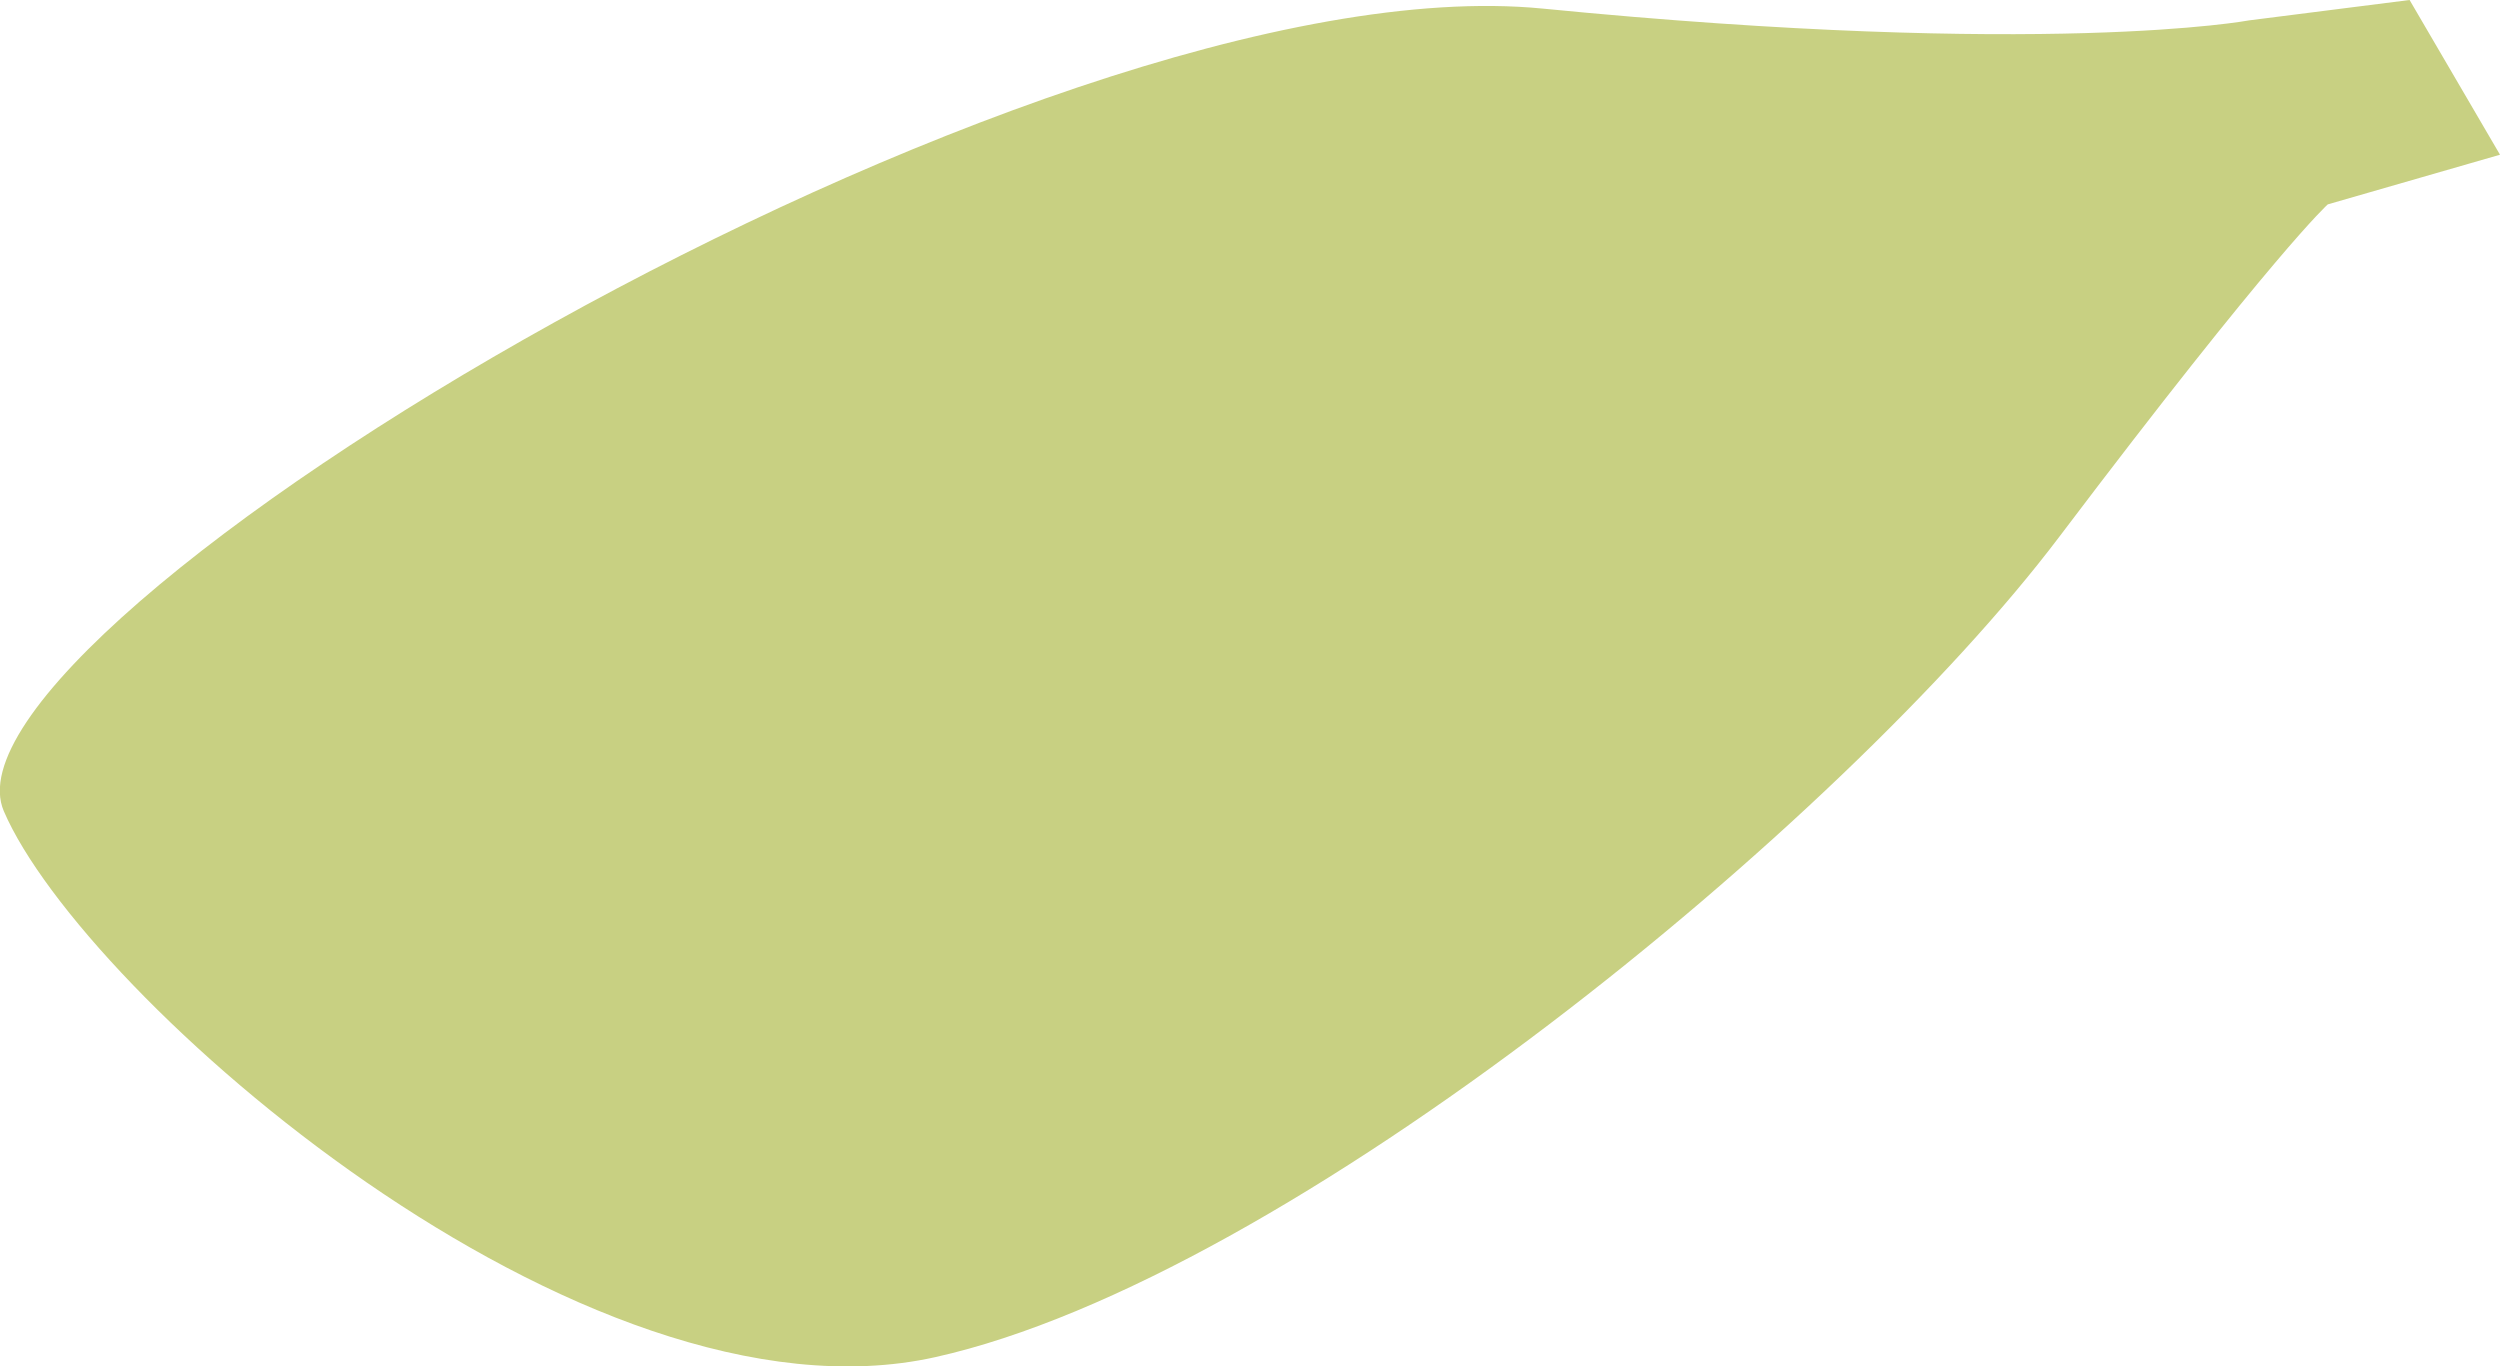 <?xml version="1.0" encoding="UTF-8"?><svg id="Layer_2" xmlns="http://www.w3.org/2000/svg" viewBox="0 0 78.53 42.92"><defs><style>.cls-1{fill:#c8d082;stroke-width:0px;}</style></defs><g id="Layer_1-2"><path class="cls-1" d="M75.69,0l2.84,4.86-5.41,1.56s-1.65,1.47-8.44,10.45c-6.79,8.98-24.21,23.29-35.3,25.76C18.29,45.1,2.6,31.25.12,25.48S32.6-1.29,48.46.27c15.86,1.56,22.19.37,22.19.37l5.04-.64Z"/></g></svg>